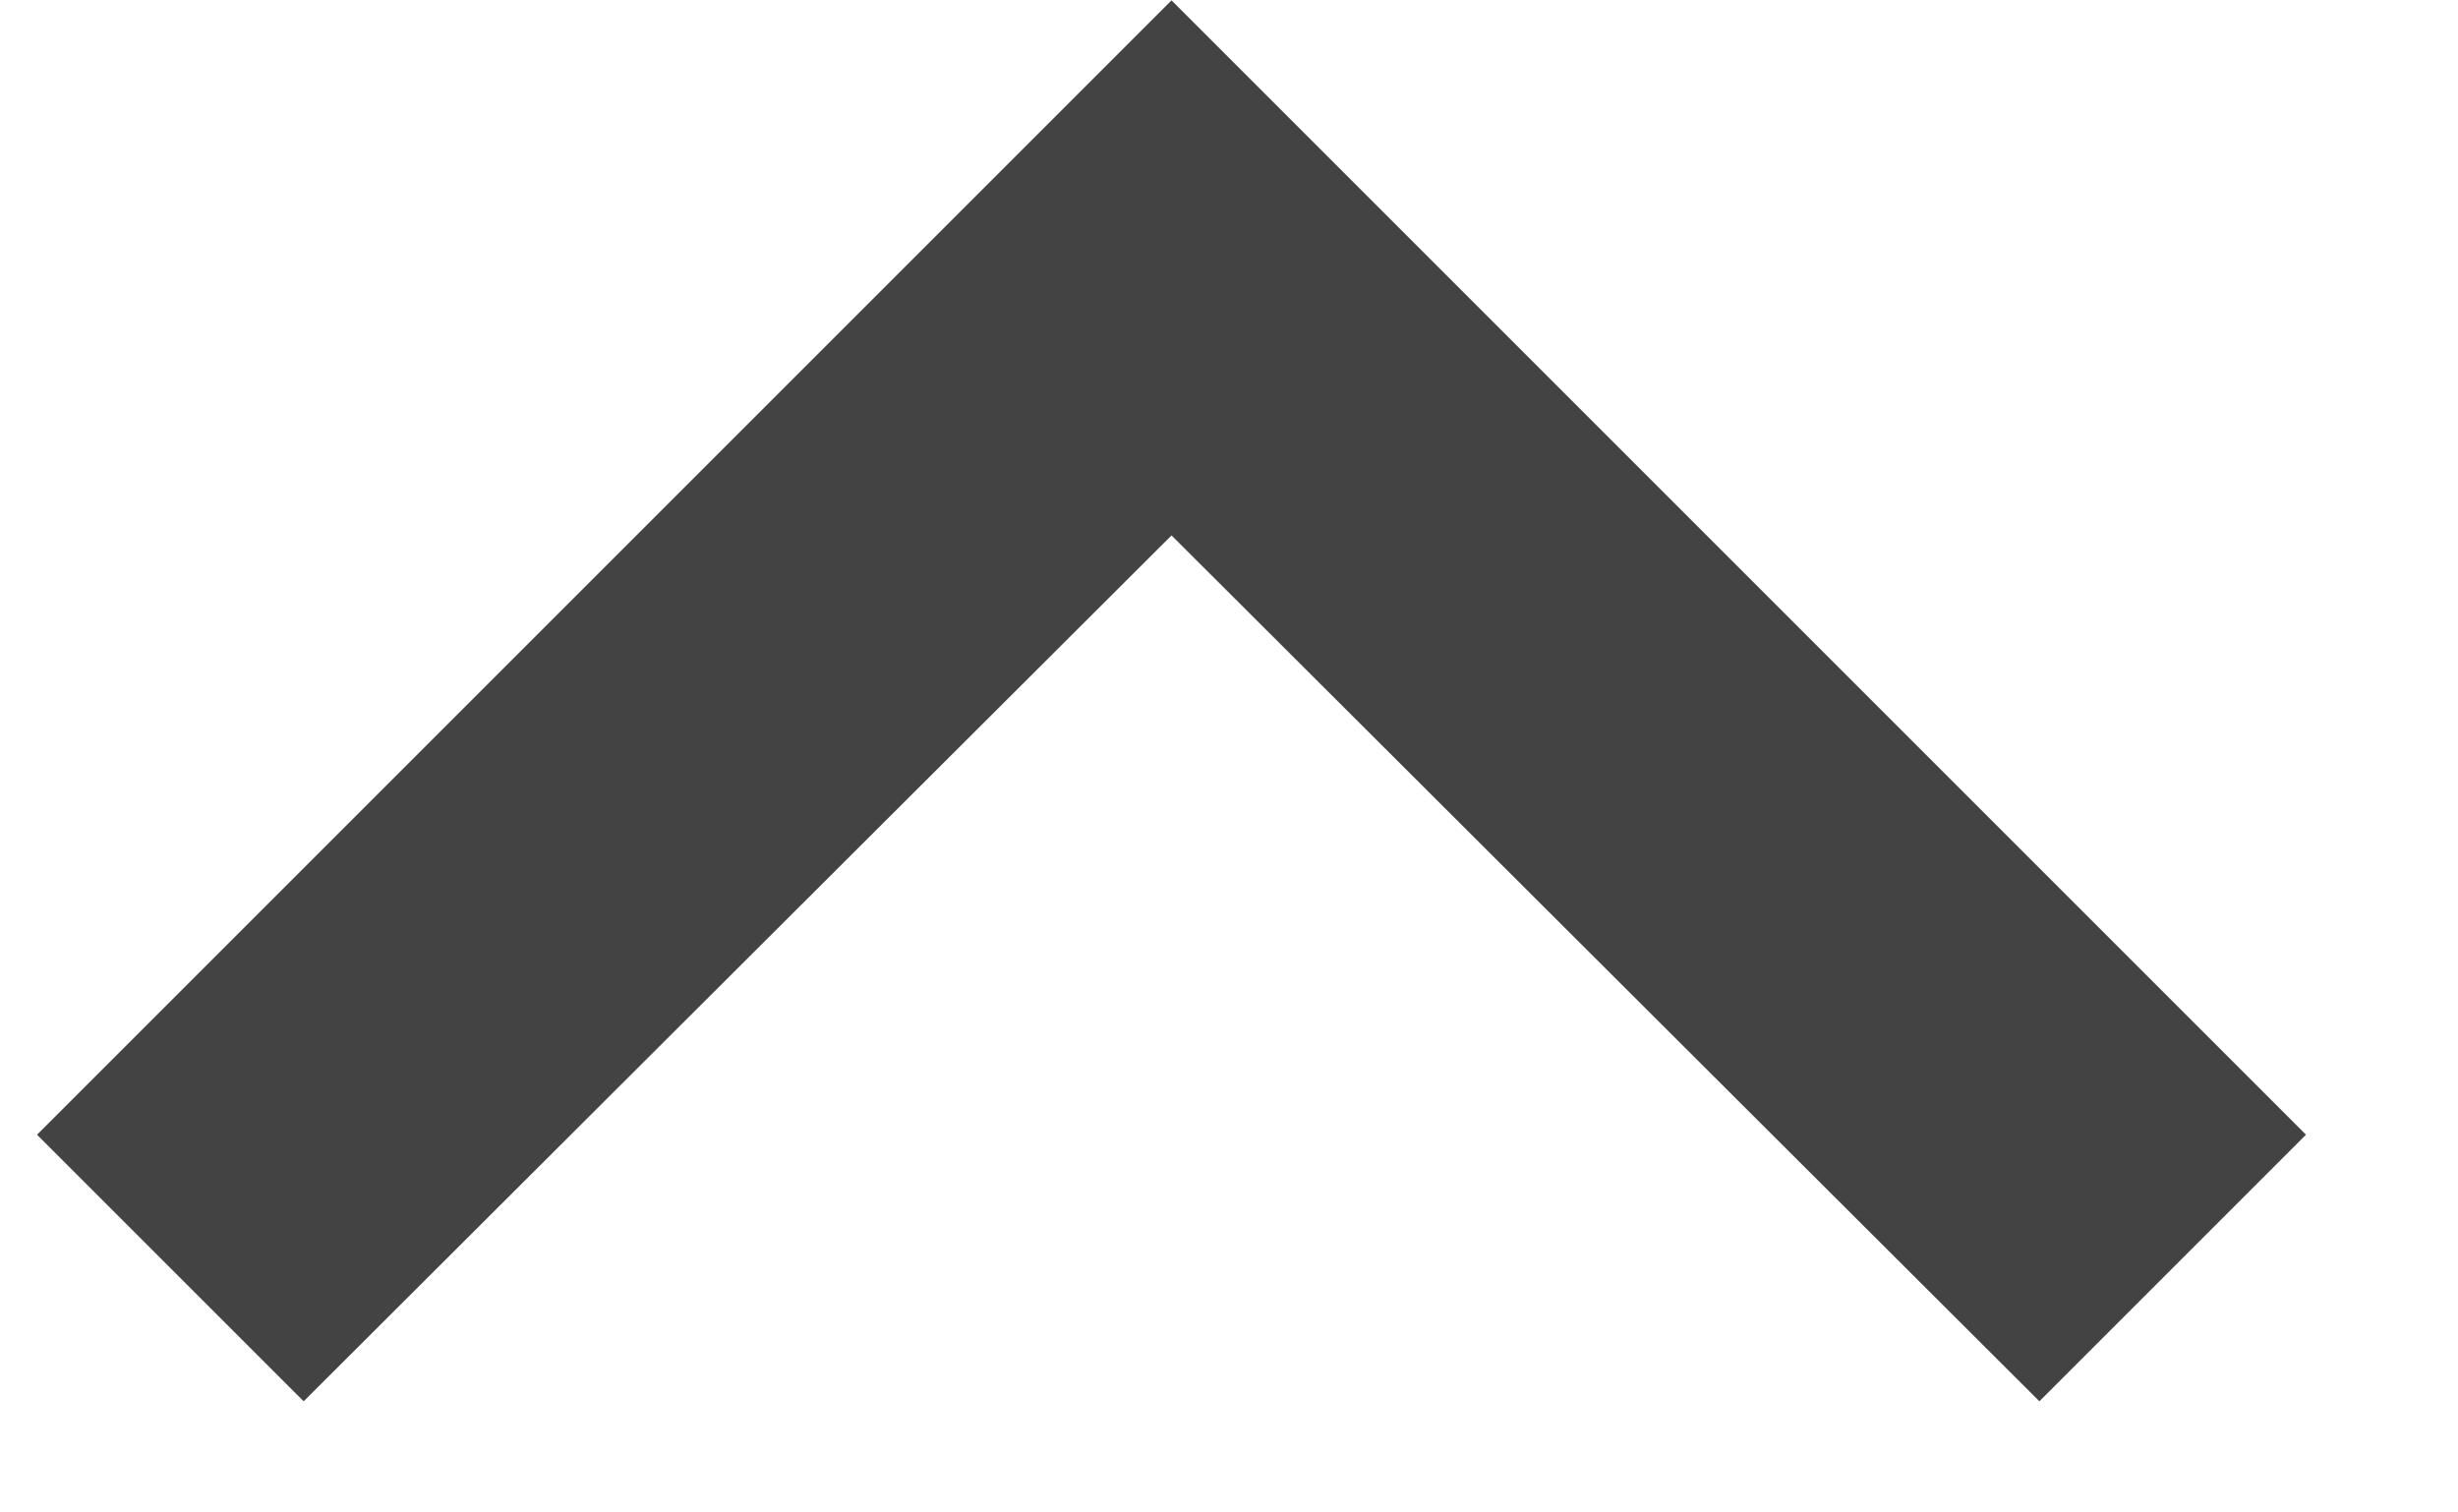 <svg width="13" height="8" viewBox="0 0 13 8" fill="none" xmlns="http://www.w3.org/2000/svg">
<path d="M0.196 6.002L1.606 7.412L6.196 2.832L10.786 7.412L12.196 6.002L6.196 0.002L0.196 6.002Z" fill="#434343"/>
</svg>
